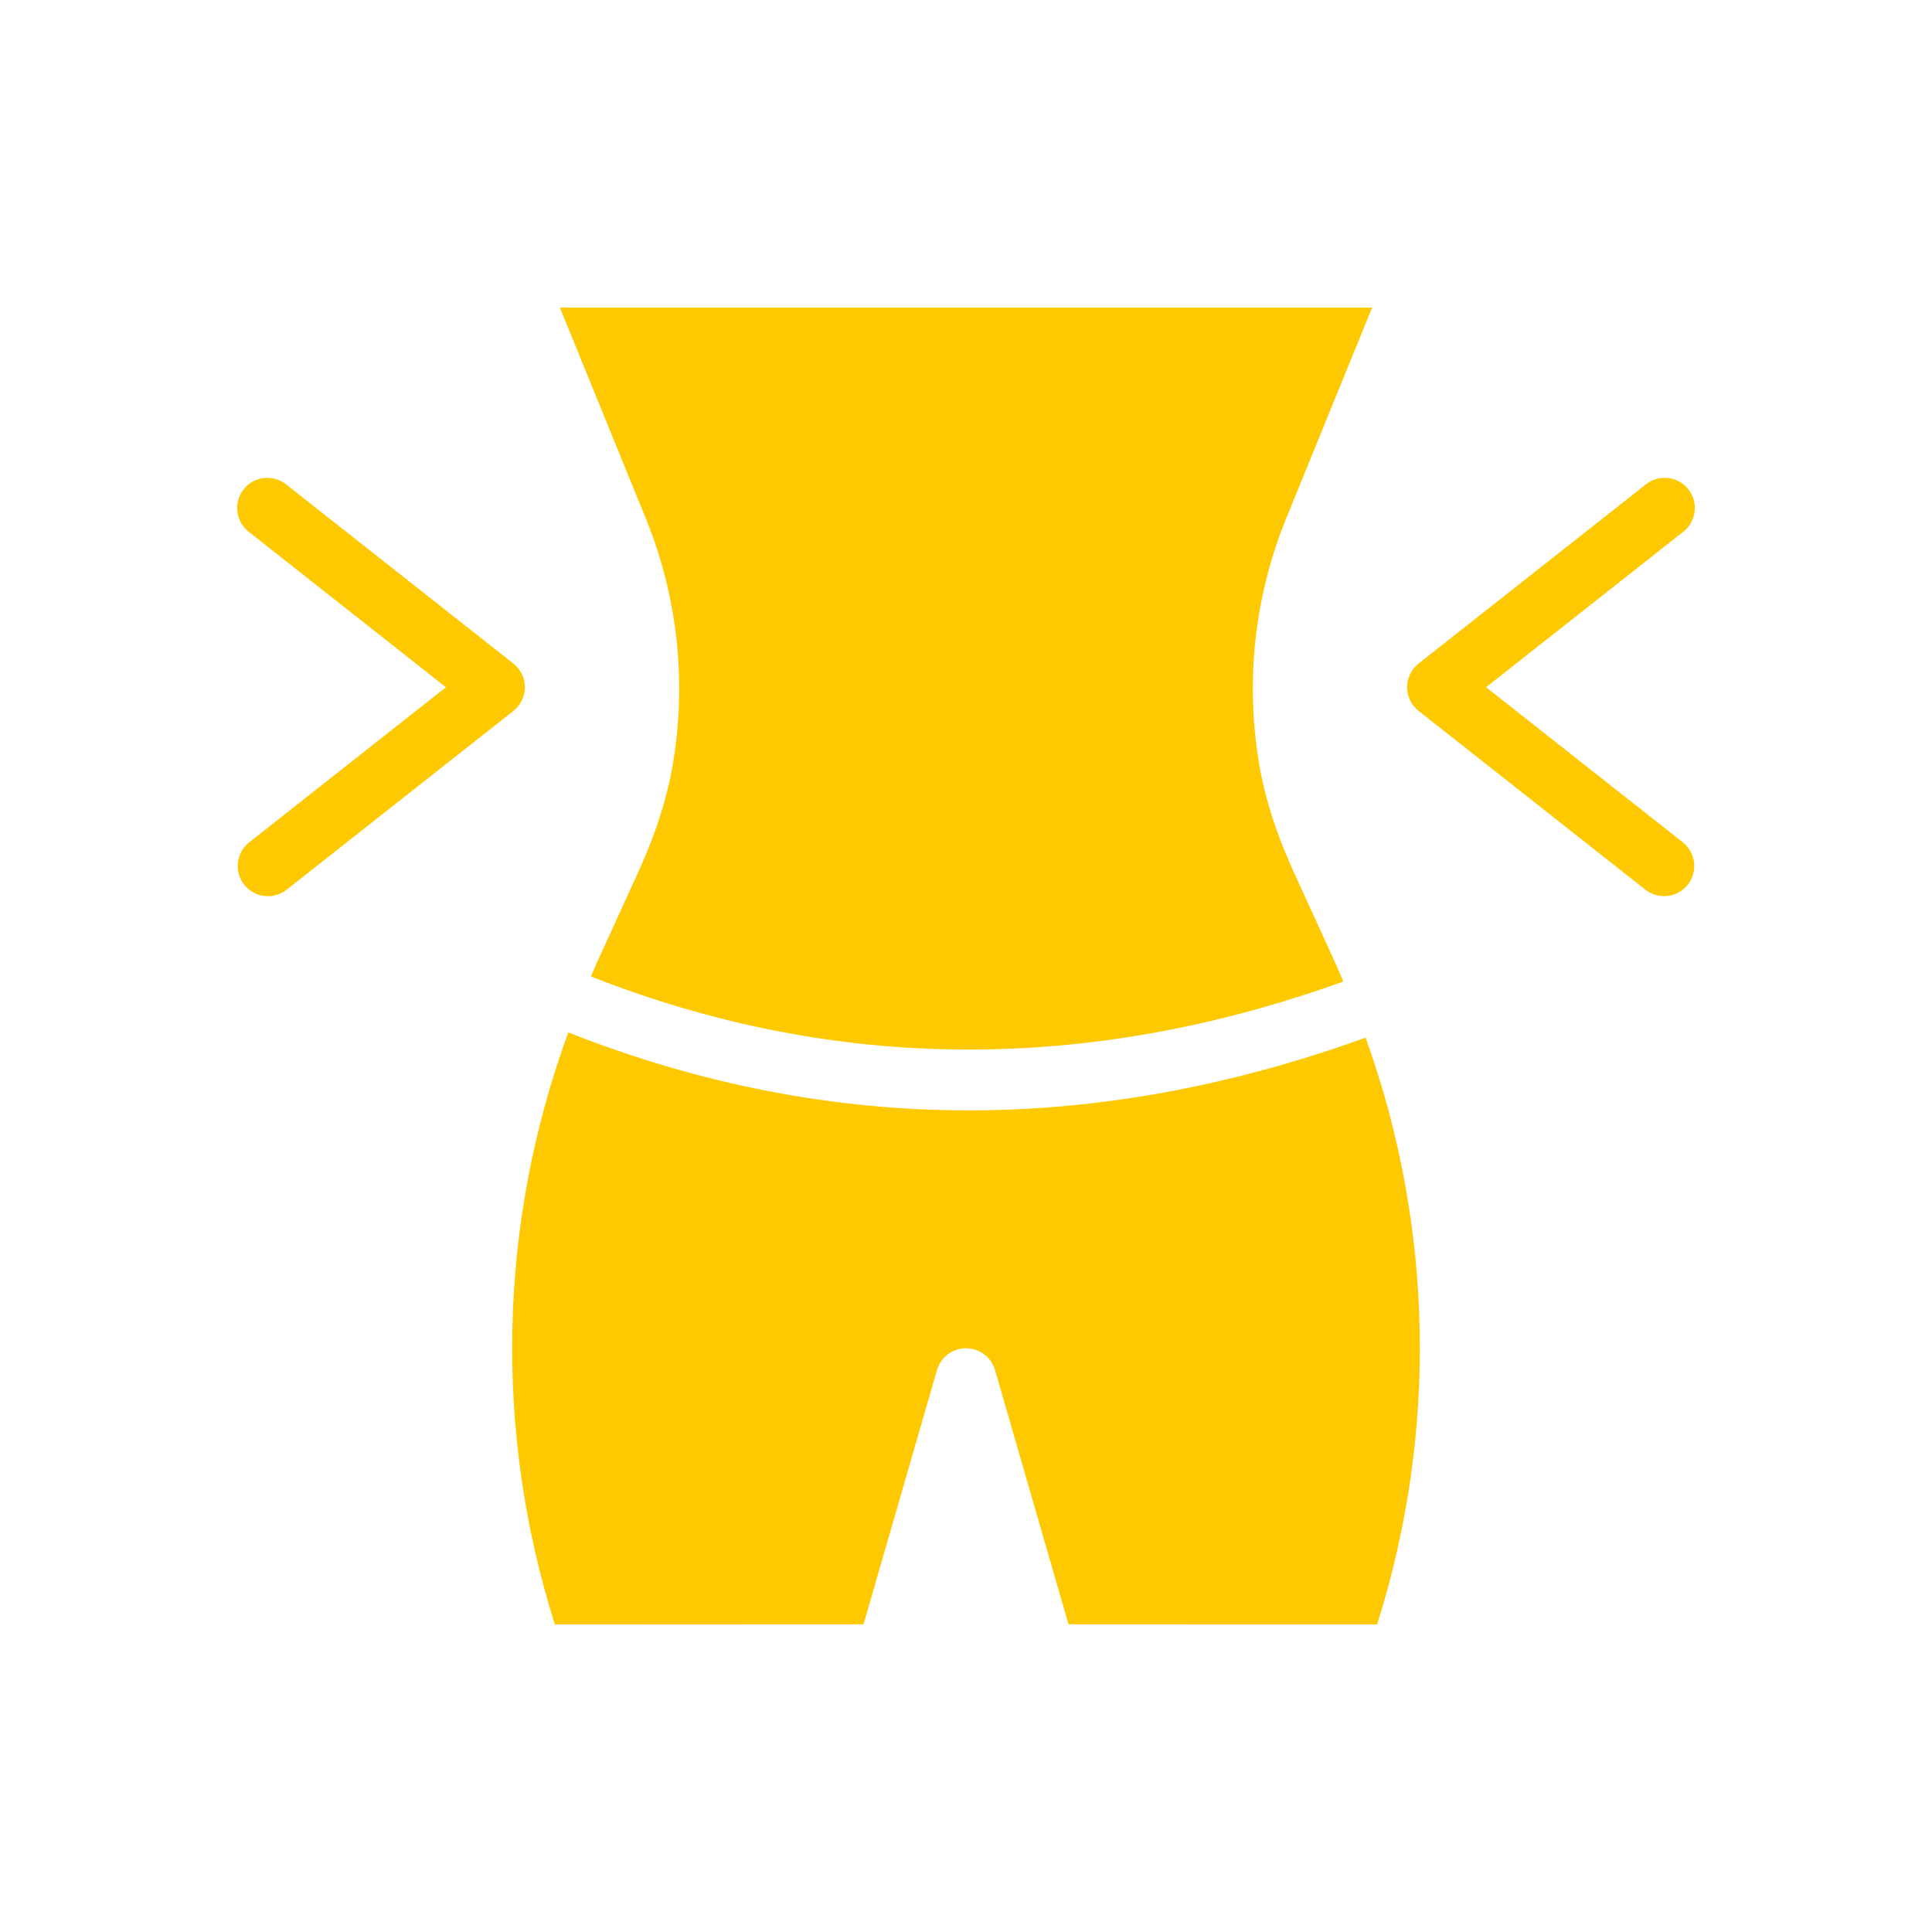 <svg xmlns="http://www.w3.org/2000/svg" fill="none" viewBox="0 0 67 67" height="67" width="67">
<path fill="#FEC900" d="M8.469 30.681C8.554 30.789 8.66 30.879 8.78 30.946C8.899 31.013 9.031 31.056 9.168 31.072C9.304 31.088 9.443 31.078 9.575 31.04C9.707 31.003 9.831 30.94 9.939 30.855L17.803 24.655C17.927 24.557 18.028 24.432 18.097 24.29C18.167 24.148 18.203 23.991 18.203 23.833C18.203 23.675 18.167 23.519 18.097 23.376C18.028 23.234 17.927 23.109 17.803 23.011L9.939 16.812C9.831 16.723 9.707 16.656 9.573 16.615C9.44 16.575 9.299 16.562 9.16 16.576C9.022 16.591 8.887 16.633 8.765 16.701C8.642 16.768 8.535 16.86 8.448 16.969C8.362 17.079 8.298 17.205 8.261 17.34C8.224 17.474 8.214 17.615 8.232 17.753C8.251 17.892 8.296 18.025 8.367 18.146C8.437 18.266 8.531 18.372 8.643 18.455L15.464 23.833L8.643 29.211C8.535 29.296 8.445 29.401 8.377 29.521C8.31 29.641 8.267 29.773 8.251 29.91C8.235 30.046 8.246 30.185 8.283 30.317C8.321 30.449 8.384 30.573 8.469 30.681ZM57.061 16.811L49.197 23.01C49.072 23.108 48.971 23.233 48.902 23.375C48.833 23.518 48.797 23.674 48.797 23.832C48.797 23.99 48.833 24.147 48.902 24.289C48.971 24.431 49.072 24.556 49.197 24.654L57.061 30.854C57.169 30.939 57.292 31.002 57.425 31.039C57.557 31.076 57.695 31.087 57.832 31.071C57.968 31.055 58.1 31.012 58.22 30.945C58.34 30.878 58.446 30.788 58.531 30.68C58.616 30.572 58.679 30.448 58.716 30.316C58.753 30.184 58.764 30.045 58.748 29.909C58.732 29.772 58.689 29.64 58.622 29.52C58.555 29.401 58.465 29.295 58.357 29.21L51.535 23.832L58.357 18.454C58.469 18.371 58.562 18.265 58.633 18.145C58.703 18.024 58.749 17.891 58.767 17.752C58.785 17.614 58.776 17.473 58.739 17.338C58.701 17.204 58.638 17.078 58.551 16.968C58.465 16.859 58.357 16.767 58.235 16.7C58.113 16.632 57.978 16.59 57.839 16.575C57.7 16.561 57.56 16.574 57.426 16.614C57.293 16.655 57.168 16.722 57.061 16.811ZM19.242 56.334L29.946 56.329L32.494 47.511C32.557 47.294 32.69 47.102 32.871 46.966C33.053 46.83 33.273 46.757 33.5 46.757C33.727 46.757 33.947 46.83 34.129 46.966C34.31 47.102 34.442 47.294 34.506 47.511L37.054 56.329L47.757 56.334C49.862 49.691 49.722 42.54 47.358 35.984C42.733 37.658 38.138 38.507 33.599 38.507C28.898 38.507 24.259 37.601 19.709 35.804C17.283 42.407 17.119 49.628 19.242 56.334Z"></path>
<path fill="#FEC900" d="M47.584 10.665H19.415L22.392 17.97C23.507 20.698 23.828 23.685 23.319 26.587C23.102 27.808 22.68 29.08 22.027 30.478L20.674 33.441C20.611 33.581 20.555 33.722 20.493 33.862C28.92 37.184 37.69 37.242 46.585 34.039C46.499 33.84 46.418 33.64 46.328 33.442L44.97 30.468C44.32 29.079 43.898 27.807 43.683 26.588C43.173 23.685 43.494 20.697 44.608 17.968L47.584 10.665Z"></path>
</svg>
